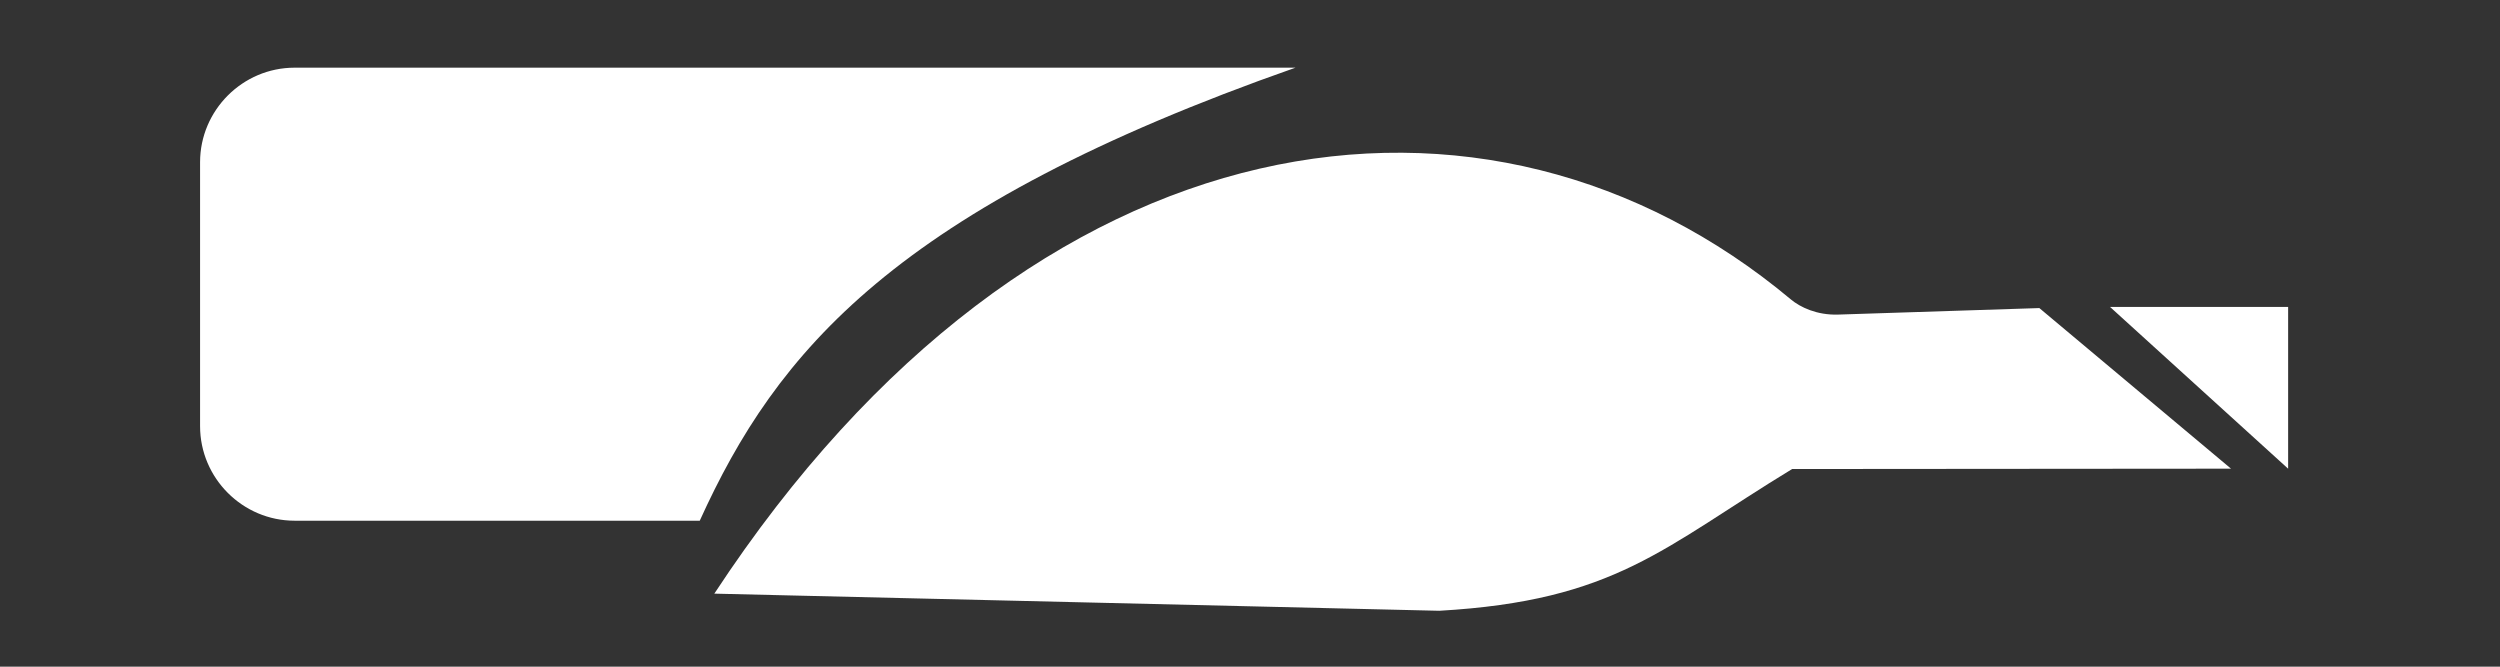 <?xml version="1.0" encoding="UTF-8"?>
<!DOCTYPE svg PUBLIC "-//W3C//DTD SVG 1.1//EN" "http://www.w3.org/Graphics/SVG/1.1/DTD/svg11.dtd">
<!-- Creator: CorelDRAW -->
<svg xmlns="http://www.w3.org/2000/svg" xml:space="preserve" width="30mm" height="8mm" version="1.1" style="shape-rendering:geometricPrecision; text-rendering:geometricPrecision; image-rendering:optimizeQuality; fill-rule:evenodd; clip-rule:evenodd"
viewBox="0 0 3000 800"
 xmlns:xlink="http://www.w3.org/1999/xlink"
 xmlns:xodm="http://www.corel.com/coreldraw/odm/2003">
 <rect x="0" y="0" width="3000" height="800" fill="#333333" stroke="none"/>
 <defs>
  <style type="text/css">
   <![CDATA[
    .fil0 {fill:#FFF}
    .fil2 {fill:#FFF}
    .fil1 {fill:#FFFF}
   ]]>
  </style>
 </defs>
 <g id="Layer_x0020_1">
  <g id="_2153651905536">
   <path class="fil0" d="M353.55 624.85c162.05,0 324.1,0 486.15,0 92.21,-202.97 234.15,-374.86 714.91,-543.64l-1201.06 0c-62.4,0 -113.46,51.06 -113.46,113.45l0 316.73c0,62.4 51.05,113.46 113.46,113.46z"/>
   <path class="fil1" d="M857.2 712.37l869.92 20.56c211.57,-12.1 268.31,-75.67 423.43,-170.1l526.67 -0.42 -230.01 -192.72 -241.48 7.82c-25.35,0.82 -45.42,-8.78 -56.69,-18.2 -362.51,-303.08 -907.01,-233.02 -1291.84,353.06z"/>
   <polygon class="fil2" points="2532.05,368.34 2745.76,368.34 2745.76,562.44 "/>
  </g>
 </g>
</svg>
